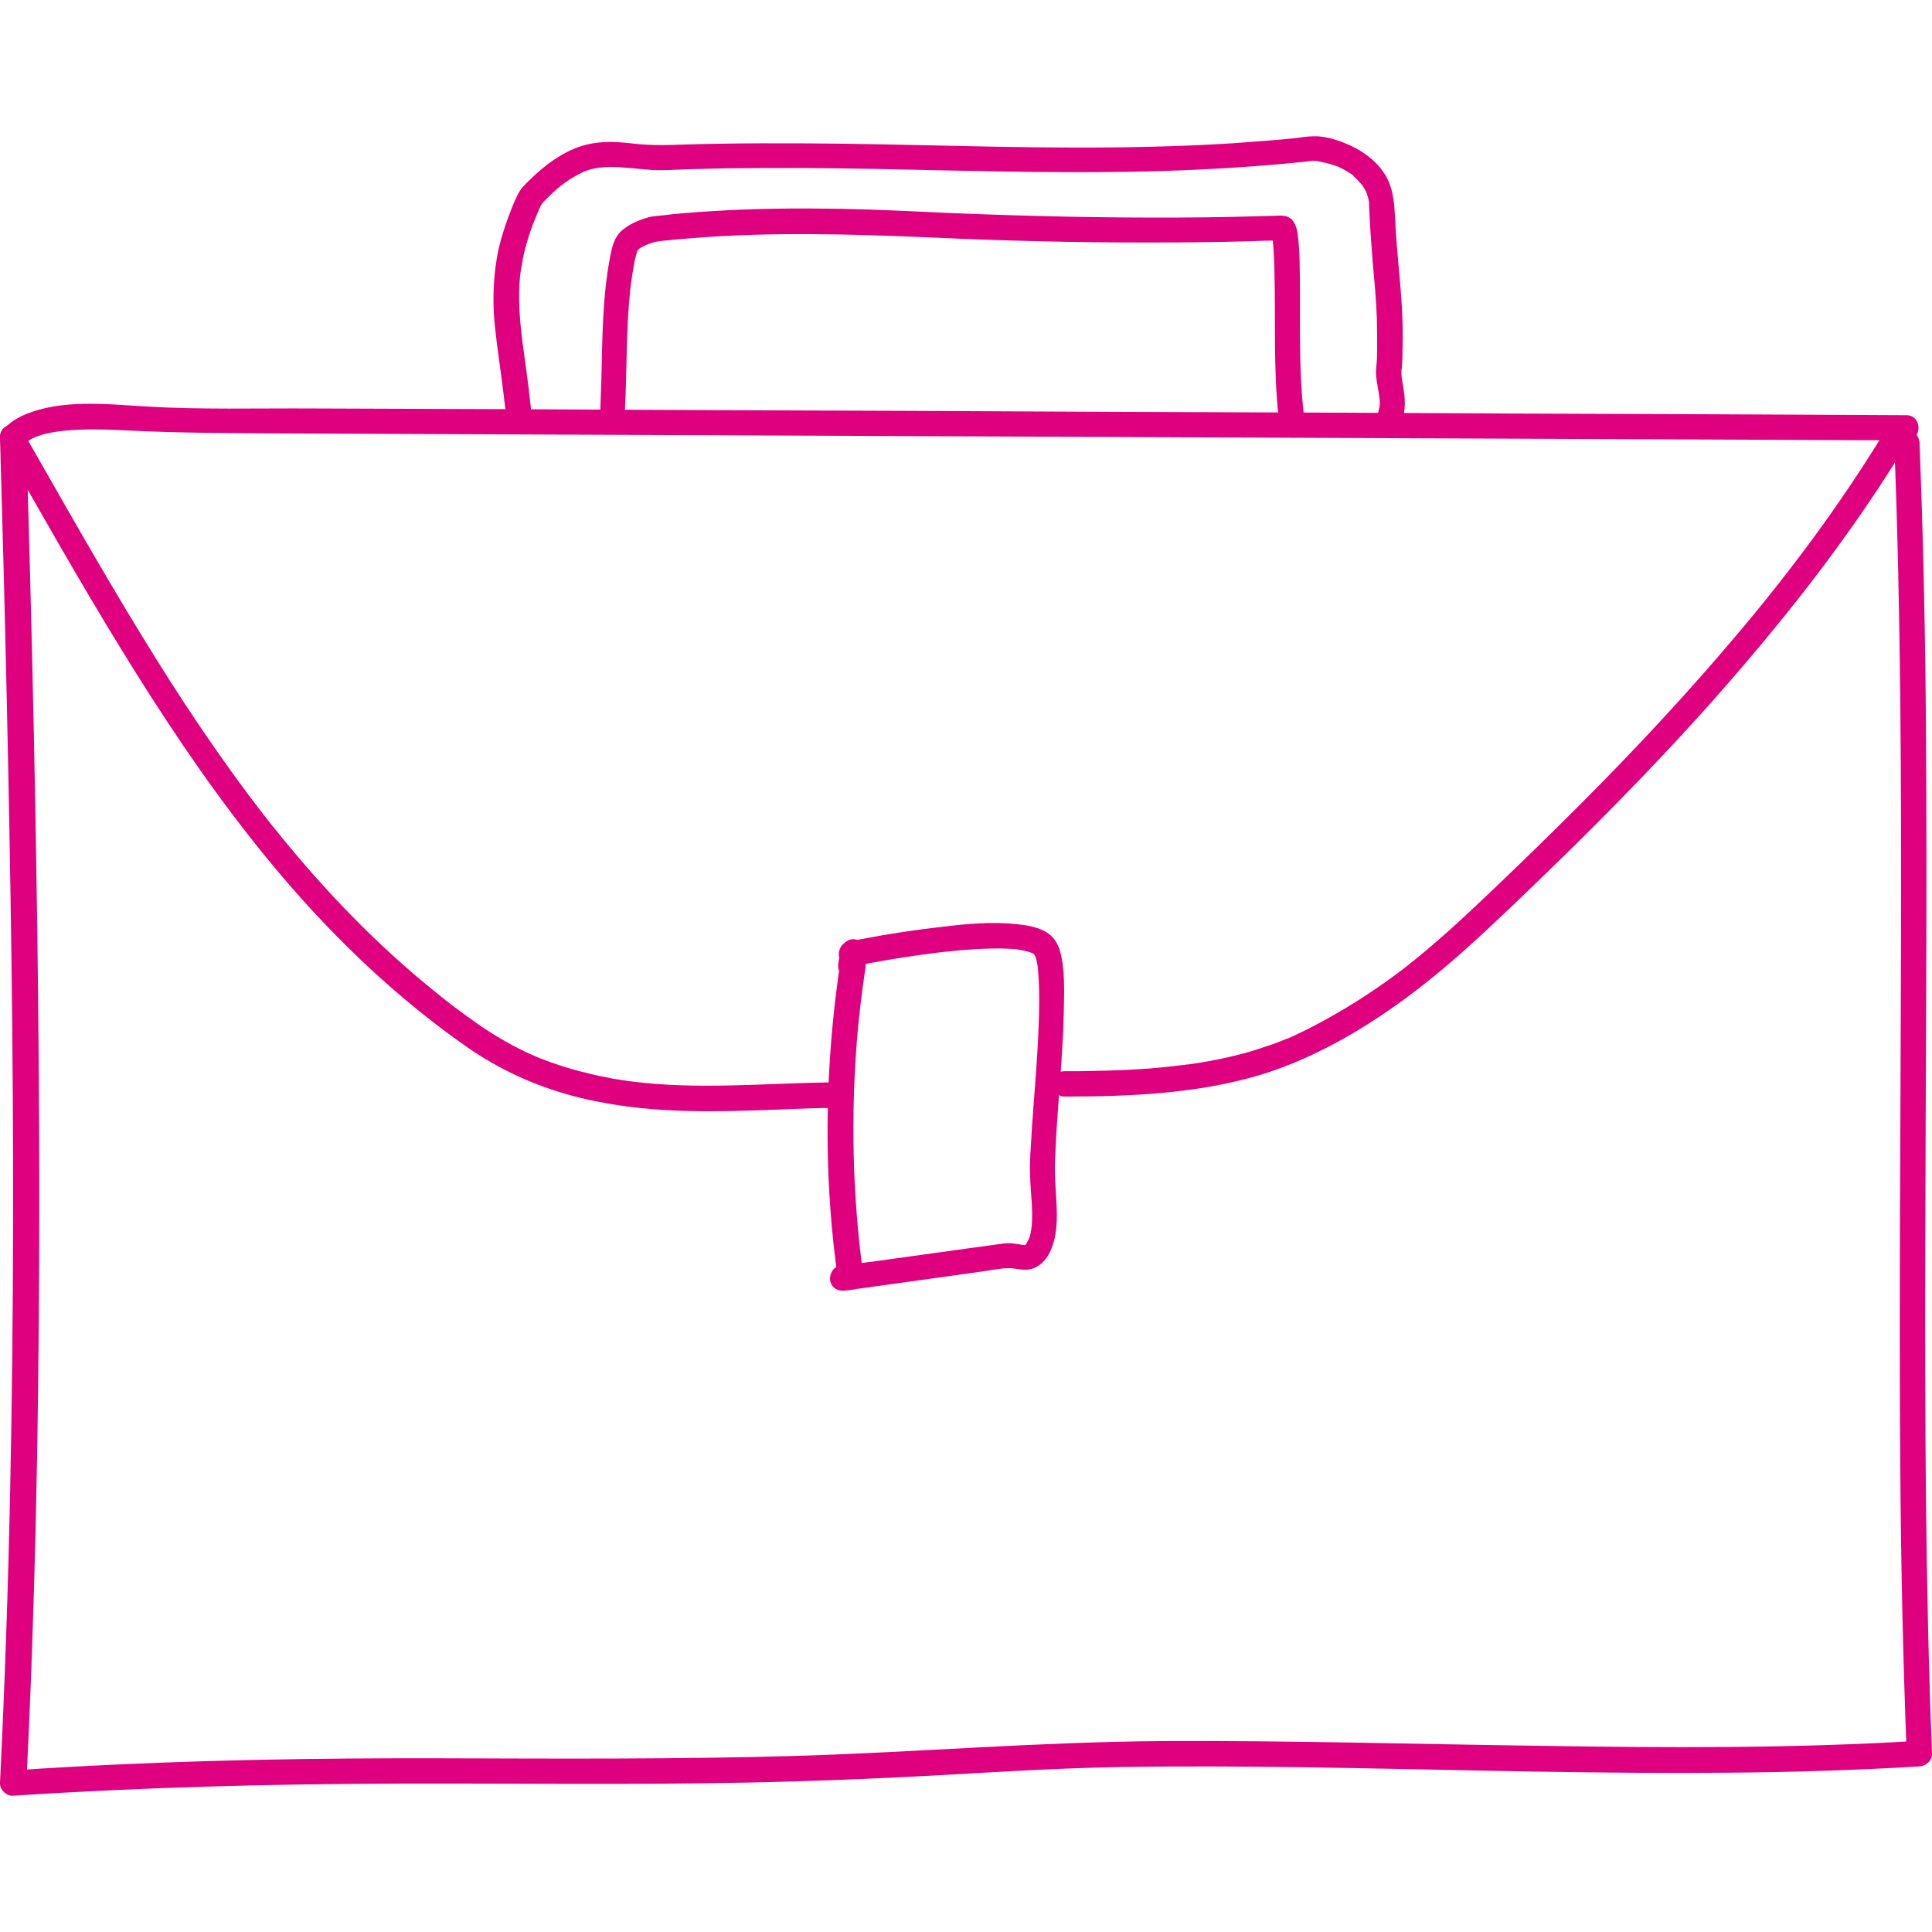 <?xml version="1.0" encoding="utf-8"?>
<!-- Generator: Adobe Illustrator 28.1.0, SVG Export Plug-In . SVG Version: 6.00 Build 0)  -->
<svg version="1.1" id="Laag_2_00000134961772654890672280000007555105373511559302_"
	 xmlns="http://www.w3.org/2000/svg" xmlns:xlink="http://www.w3.org/1999/xlink" x="0px" y="0px" viewBox="0 0 572.8 572.8"
	 style="enable-background:new 0 0 572.8 572.8;" xml:space="preserve">
<style type="text/css">
	.st0{fill:#DE007E;}
</style>
<g id="stramien">
	<path class="st0" d="M0,129.7c1.5,51.6,2.7,103.3,3.4,155C4.1,337.3,4.1,389.8,3,442.4c-0.6,28.8-1.6,57.5-3,86.2
		c-0.1,1.9,1.8,3.9,3.8,3.8c38.1-2.5,76.3-3.5,114.5-3.6c34.4-0.1,68.8,0.4,103.2-0.3c19.7-0.4,39.4-1.2,59.1-2.3
		c17.1-1,34.1-2,51.2-2.3c36.7-0.6,73.4,0.4,110.1,1.1c38,0.7,76.1,1.2,114-0.6c4.4-0.2,8.7-0.4,13.1-0.7c2-0.1,3.8-1.6,3.8-3.8
		c-2-50.2-2.1-100.4-2-150.6c0.1-51.4,0.6-102.8,0.2-154.2c-0.2-27.9-0.8-55.9-1.9-83.8c-0.2-4.8-7.7-4.8-7.5,0
		c2,50.2,2.1,100.4,2,150.6c-0.1,51.4-0.6,102.8-0.2,154.2c0.2,27.9,0.8,55.9,1.9,83.8l3.8-3.8c-37.4,2.3-75,2.1-112.4,1.5
		c-37.3-0.5-74.5-1.6-111.8-1.4c-36.4,0.2-72.7,3.3-109.1,4.4c-34.8,1-69.6,0.8-104.4,0.7c-37.2-0.1-74.4,0.5-111.5,2.6
		c-5.3,0.3-10.6,0.6-15.9,1c1.3,1.3,2.5,2.5,3.8,3.8c2.6-51.6,3.6-103.2,3.8-154.9c0.2-52.6-0.5-105.1-1.6-157.7
		c-0.6-28.8-1.4-57.5-2.2-86.3C7.4,124.9-0.1,124.9,0,129.7L0,129.7L0,129.7z"/>
	<path class="st0" d="M6.4,132.4c3-3.4,8.3-4.2,12.6-4.7c6.1-0.6,12.4-0.4,18.5-0.1c15.3,0.8,30.5,0.8,45.8,0.9
		c39,0.2,77.9,0.3,116.9,0.5c38.9,0.2,77.8,0.3,116.7,0.5c39.1,0.2,78.1,0.3,117.2,0.5c38.9,0.2,77.9,0.3,116.8,0.5
		c4.8,0,9.6,0,14.3,0.1c4.8,0,4.8-7.5,0-7.5c-39.3-0.2-78.5-0.4-117.8-0.5c-39.4-0.2-78.9-0.4-118.3-0.5
		c-39.5-0.2-78.9-0.4-118.4-0.5c-39.3-0.2-78.7-0.4-118-0.5c-16.6-0.1-33.2,0.4-49.7-0.6c-11.5-0.7-24.9-2.2-35.8,2.5
		c-2.3,1-4.4,2.3-6,4.2C-2.1,130.7,3.2,136,6.4,132.4L6.4,132.4L6.4,132.4z"/>
	<path class="st0" d="M0.5,131.6c11.5,20.3,23,40.6,35.2,60.5c11.8,19.2,24.2,38,38.1,55.7c13.3,17,28.1,33,44.5,47
		c4.3,3.7,8.7,7.2,13.2,10.6c4.6,3.4,9.2,6.8,14.2,9.6c10,5.8,21.1,9.7,32.5,11.8c20.6,4,41.5,2.5,62.3,1.8c2.2-0.1,4.4-0.1,6.7-0.1
		c2,0,3.8-1.7,3.8-3.8c-0.1-2-1.6-3.8-3.8-3.8c-20.1,0.2-40.2,2.3-60.2-0.3c-0.8-0.1-0.3,0-0.2,0c-0.4-0.1-0.8-0.1-1.2-0.2
		c-0.7-0.1-1.3-0.2-2-0.3c-1.3-0.2-2.6-0.4-3.9-0.7c-2.7-0.5-5.5-1.2-8.2-1.9c-2.6-0.7-5.2-1.5-7.8-2.4c-2.8-1-4.8-1.8-7.4-3
		c-5.3-2.5-10.4-5.5-15.2-8.9c-4.5-3.2-8.3-6-12.4-9.4c-16.7-13.5-31.7-29-45.3-45.7c-6.8-8.3-13-16.7-19.3-25.7
		S51.8,204.2,46,194.9c-12.2-19.6-23.6-39.6-35-59.6c-1.4-2.5-2.9-5-4.3-7.5c-1-1.8-3.4-2.4-5.1-1.3C0.1,127.5-0.5,129.9,0.5,131.6
		L0.5,131.6L0.5,131.6z"/>
	<path class="st0" d="M255.6,284.8c0.1-0.1,0.2-0.3,0.2-0.4c-0.2,0.6-1.6,1.4-2,1.4h-2c-0.6-0.3-1.1-0.6-1.7-1
		c-0.2-0.2-1.1-3.5-1-2.2c0,0.6,0-0.4,0.1-0.5c-0.1,0.3-0.1,0.7-0.2,1c-0.2,1-0.4,2-0.5,2.9c-0.1,1.9,0.9,3.7,2.8,4.2
		c2.1,0.6,3.8-0.7,4.8-2.4c-2.3-1-4.6-1.9-6.9-2.9c-3.7,24.4-4.8,49.1-3,73.7c0.5,7.1,1.3,14.1,2.3,21.1c0.9-1.5,1.7-3.1,2.6-4.6
		c-0.8,0.1-1.6,0.2-2.3,0.3c-2,0.3-3.1,2.8-2.6,4.6c0.6,2.2,2.6,2.9,4.6,2.6c10.5-1.5,21.1-2.9,31.6-4.4c2.9-0.4,5.7-0.8,8.6-1.2
		c2.7-0.4,5.7-1,8.1-1h1c0.2,0,0.8,0.1-0.1,0c0.5,0.1,1,0.2,1.4,0.2c1.4,0.2,2.6,0.4,4,0.1c2.6-0.5,4.5-2.5,5.7-4.7
		c2.4-4.7,2.4-10.2,2.1-15.4c-0.2-4-0.6-8-0.4-12c0.5-14.8,2.3-29.6,2.6-44.4c0.1-5.8,0.4-12.1-1.1-17.8c-0.7-2.4-2-4.4-4.2-5.7
		c-2.6-1.5-5.7-2-8.6-2.3c-7.4-0.8-15-0.1-22.3,0.8c-8,0.9-15.9,2.1-23.7,3.6c-1.4,0.3-2.8,0.5-4.1,0.8c-2,0.4-3.1,2.8-2.6,4.6
		c0.6,2.1,2.6,3,4.6,2.6c6.7-1.3,13.5-2.5,20.3-3.4c0.3,0,0.6-0.1,0.9-0.1c-0.1,0-0.8,0.1-0.1,0c0.5-0.1,0.9-0.1,1.4-0.2
		c1.1-0.1,2.1-0.3,3.2-0.4c2-0.2,4-0.4,6-0.6c3.7-0.3,7.4-0.5,11.1-0.5c1.6,0,3.2,0.1,4.8,0.2c0.3,0,0.7,0.1,1,0.1
		c0.6,0.1-0.3,0-0.3,0c0.1,0.1,0.4,0.1,0.5,0.1c0.7,0.1,1.3,0.2,2,0.4c0.6,0.1,1.1,0.3,1.6,0.5c0.8,0.3-0.6-0.3-0.1-0.1
		c0.2,0.1,0.5,0.2,0.7,0.4c0.1,0.1,0.4,0.3,0.5,0.3c-0.4-0.1-0.8-0.6-0.2-0.1c0.6,0.5-0.2,0-0.2-0.3c0,0.1,0.2,0.4,0.3,0.5
		c0.1,0.1,0.1,0.3,0.2,0.4c-0.6-0.6-0.3-0.8-0.1-0.2c0.1,0.4,0.3,0.8,0.4,1.3s0.2,1,0.3,1.5c0,0.2,0.1,0.5,0.1,0.7
		c-0.3-1.3,0-0.1,0,0.2c0.3,3,0.4,5.9,0.4,8.9c0,14.7-1.7,29.4-2.5,44.1c-0.2,2.8-0.3,5.6-0.2,8.4c0.1,4.9,0.9,9.8,0.5,14.7
		c0,0.2,0,0.5-0.1,0.7c-0.1,1.2,0.1-0.4,0,0.3c-0.1,0.5-0.2,1-0.3,1.6c-0.1,0.6-0.3,1.1-0.5,1.6c0,0.1-0.3,0.6,0,0
		c-0.1,0.3-0.3,0.6-0.5,0.9l-0.3,0.6c0.3-0.5-0.1,0.1-0.2,0.2c-0.3,0.3-0.7,0.3,0,0c-0.2,0.1-0.7,0.3,0.2-0.1
		c-0.1,0-0.8,0.3-0.2,0.1c0.5-0.2,0,0-0.2,0h-0.5c1,0,0.2,0-0.1,0c-1.1-0.2-2.3-0.4-3.4-0.5c-1.5-0.1-3.1,0.2-4.6,0.4
		c-2.9,0.4-5.9,0.8-8.8,1.2c-8.6,1.2-17.3,2.4-25.9,3.6c-3.7,0.5-7.4,0.9-11.1,1.5c-0.1,0-0.3,0-0.4,0.1c0.7,2.4,1.3,4.8,2,7.2
		c0.8-0.1,1.6-0.2,2.3-0.3c2.2-0.3,2.9-2.8,2.6-4.6c-3.2-23.4-3.7-47.4-1.7-71c0.6-6.7,1.4-13.2,2.4-19.8c0.3-1.8-0.3-3.7-2.2-4.4
		c-1.7-0.7-3.7-0.1-4.7,1.5c-0.1,0.1-0.1,0.3-0.2,0.4c0.7-0.7,0.4-1.2,2-1.4h2c0.6,0.3,1.1,0.6,1.7,1c0.2,0.2,1.1,3.5,1,2.2
		c0-0.6,0,0.4-0.1,0.5c0.1-0.3,0.1-0.7,0.2-1c0.2-1,0.4-2,0.5-2.9c0.1-1.9-0.9-3.7-2.8-4.2c-2.1-0.6-3.8,0.7-4.8,2.4
		c-1,1.7-0.4,4.1,1.3,5.1C252.2,287.2,254.5,286.6,255.6,284.8L255.6,284.8L255.6,284.8z"/>
	<path class="st0" d="M315.6,325.1c19,0,38.6-0.8,57-6.1c14.3-4.2,27.7-11.5,39.9-20c10.1-7,19.4-15,28.4-23.4
		c8.7-8.1,17.2-16.4,25.7-24.7c17.2-17,34-34.5,49.7-52.9c15.6-18.2,30.3-37.2,43.3-57.4c1.6-2.5,3.1-4.9,4.7-7.4
		c1.1-1.7,0.4-4.1-1.3-5.1c-1.8-1-4.1-0.4-5.1,1.3c-12.3,20-26.2,38.8-41.2,56.7c-15.4,18.4-31.7,35.9-48.6,52.8
		c-8.4,8.4-16.8,16.6-25.4,24.8c-8.6,8.2-17.4,16.4-26.7,23.6c-7.2,5.5-15,10.6-23,15c-2.9,1.6-5.8,3.1-8.8,4.5
		c-0.7,0.3-1.4,0.7-2.2,1c-0.2,0.1-0.4,0.2-0.6,0.2c0.9-0.4,0.4-0.2,0.2-0.1c-0.5,0.2-0.9,0.4-1.4,0.6c-1.5,0.6-3.1,1.2-4.7,1.7
		c-7.1,2.5-14.5,4.1-21.9,5.2c-0.5,0.1-1,0.1-1.4,0.2c-1.1,0.2,0.8-0.1-0.3,0c-0.2,0-0.4,0.1-0.7,0.1c-1.1,0.1-2.3,0.3-3.4,0.4
		c-2.4,0.3-4.8,0.5-7.2,0.7c-5.3,0.4-10.7,0.6-16.1,0.7c-3,0.1-6,0.1-9,0.1c-2,0-3.8,1.7-3.8,3.8
		C311.9,323.4,313.5,325.1,315.6,325.1L315.6,325.1L315.6,325.1z"/>
	<path class="st0" d="M415.3,125.5c1.7-3.9,1.3-7.5,0.6-11.6c-0.1-0.4-0.1-0.8-0.2-1.2c0,0-0.2-1.3-0.1-0.6
		c-0.1-0.6-0.1-1.3-0.1-1.9c0-0.4,0-0.7,0.1-1.1c-0.1,1,0.1-1,0.1-1.2c0.1-1.1,0.1-2.3,0.1-3.4c0.2-6.1,0-12.2-0.5-18.3
		c-0.5-6-1.1-12-1.5-18c-0.4-6.1-0.1-12.3-3.8-17.4c-2.9-4-7-6.7-11.6-8.5c-2.8-1.1-6-2-9-1.9c-1.9,0-3.8,0.4-5.7,0.6
		c-2.2,0.2-4.4,0.4-6.6,0.6c-4,0.3-8,0.6-12,0.9c-7.8,0.5-15.7,0.8-23.5,1c-30.8,0.8-61.6-0.5-92.4-0.9c-16-0.2-31.9-0.2-47.9,0.3
		c-3.2,0.1-6.4,0.2-9.6,0c-2.2-0.1-4.3-0.4-6.5-0.6c-4.3-0.4-8.7-0.3-12.8,1c-5.9,1.9-10.9,5.7-15.3,10c-1.5,1.4-2.8,2.7-3.7,4.6
		c-1,2-1.8,4.1-2.6,6.2c-1.2,3.2-2.2,6.5-3,9.8c-1.3,6.2-1.7,12.5-1.4,18.8c0.4,6.3,1.4,12.5,2.2,18.7c0.4,3,0.8,6.1,1.2,9.6
		c0.2,2,1.6,3.8,3.8,3.8c1.9,0,4-1.7,3.8-3.8c-0.4-3.6-0.8-7.2-1.3-10.8c-0.2-1.5-0.4-2.9-0.6-4.4c-0.1-0.8-0.2-1.5-0.3-2.3
		c-0.2-1.2-0.1-0.8-0.3-2c-0.7-5.7-1.2-11.4-0.9-17.2c0.1-1.4,0.2-2.7,0.4-4.1c0.1-1.2-0.1,0.7,0.1-0.5c0.1-0.4,0.1-0.8,0.2-1.1
		c0.1-0.8,0.3-1.5,0.4-2.3c0.7-3.3,1.7-6.6,2.9-9.8c0.6-1.5,1.2-2.9,1.8-4.4c0.4-0.9,0.7-1.5,1.3-2.2c0.7-0.7,1.3-1.3,2-2
		c1.2-1.2,2.5-2.3,3.8-3.3c-0.4,0.3,0.2-0.1,0.3-0.2c0.2-0.2,0.5-0.4,0.7-0.5c0.7-0.5,1.3-0.9,2-1.3c1-0.6,2-1.1,3-1.6
		c-0.9,0.4,0,0,0.2-0.1c0.3-0.1,0.5-0.2,0.8-0.3c0.6-0.2,1.1-0.4,1.7-0.5c0.5-0.1,0.9-0.2,1.4-0.3c0.2,0,0.5-0.1,0.8-0.1
		c0.9-0.2-0.9,0.1,0,0c1-0.1,2-0.2,3-0.2c4.2,0,8.3,0.6,12.5,0.9c3.4,0.2,6.8-0.1,10.2-0.2c3.9-0.1,7.7-0.2,11.6-0.3
		c7.7-0.1,15.4-0.1,23.2-0.1c30,0.2,60,1.5,90,1.2c15.3-0.1,30.7-0.7,45.9-1.9c4.1-0.3,8.1-0.7,12.2-1.1c1.2-0.1,2.4-0.4,3.6-0.3
		c0.2,0,0.5,0,0.7,0.1c1.1,0.1-0.9-0.2,0,0c1.5,0.3,3.1,0.6,4.5,1.1c0.4,0.1,0.8,0.3,1.2,0.4c0.2,0.1,0.4,0.1,0.5,0.2
		c0.8,0.3-0.8-0.4,0,0c0.9,0.4,1.8,0.9,2.6,1.4c0.4,0.3,0.9,0.5,1.3,0.8c0.2,0.1,0.4,0.3,0.6,0.5c-0.8-0.6-0.1-0.1,0,0.1
		c0.8,0.7,1.5,1.5,2.2,2.3c-0.6-0.7-0.1-0.1,0.1,0.1s0.3,0.4,0.5,0.7c0.2,0.4,0.5,0.8,0.7,1.2c0.1,0.3,0.2,0.5,0.4,0.8
		c-0.4-0.9,0,0,0,0.2c0.2,0.6,0.4,1.2,0.5,1.9c0.1,0.3,0.1,0.5,0.1,0.8c0.2,1,0-0.8,0,0.3c0,0.8,0.1,1.7,0.1,2.5
		c0.1,1.9,0.2,3.7,0.3,5.5c0.2,3.1,0.5,6.2,0.7,9.4c0.5,5.4,1,10.8,1.2,16.2c0.1,3.1,0.1,6.3,0.1,9.4c0,2-0.1,3.9-0.3,5.5
		c-0.2,1.7,0.1,3.5,0.4,5.2c0.1,0.8,0.3,1.6,0.4,2.4c0,0.3,0.1,0.5,0.1,0.8c-0.1-0.7,0.1,0.7,0.1,0.6c0.1,0.8,0.1,1.6,0,2.4
		c-0.1,1,0.2-0.4-0.1,0.6c0-0.1-0.4,1.2-0.1,0.6c-0.8,1.9-0.6,4,1.3,5.1C411.8,127.8,414.5,127.4,415.3,125.5L415.3,125.5
		L415.3,125.5z"/>
	<path class="st0" d="M185.3,121.1c0.6-11.5,0.3-23.1,1.5-34.6c0.3-2.9,0.7-5.4,1.2-8.3c0.1-0.6,0.2-1.2,0.4-1.8
		c0.1-0.4,0.2-0.8,0.3-1.2c0.1-0.2,0.4-1.1,0-0.4c0.1-0.2,0.2-0.4,0.3-0.5c-0.3,0.5-0.1,0.1,0,0c0.2-0.2,0.3-0.3,0.5-0.5
		c0.5-0.5-0.2,0.1,0.4-0.3c2.3-1.3,3.8-1.8,6.5-2.1c3-0.3,5.9-0.6,8.9-0.8c23.5-1.9,47.1-1.2,70.7-0.2c21.4,1,42.8,1.5,64.1,1.5
		c10.4,0,20.9-0.1,31.3-0.4c2.4-0.1,4.9-0.2,7.3-0.2h0.8c0.8-0.1,0.1,0-0.5-0.1c-0.5-0.1-1.1-0.5-1.5-0.9l0.1,0.1
		c-0.7-0.7-0.6-0.9-0.4-0.5c-0.2-0.4-0.3-1.1-0.2-0.5c0.1,0.3,0.2,0.6,0.2,0.9c0,0.2,0.1,0.4,0.1,0.6c0.1,0.5-0.1-0.6-0.1-0.6
		c0,0.1,0,0.3,0.1,0.4c0.1,1.1,0.2,2.3,0.3,3.5c0.8,14.8-0.1,29.6,1,44.3c0.1,1.6,0.3,3.2,0.4,4.8c0.2,1.9,1.6,3.8,3.8,3.8
		c1.8-0.1,4-1.7,3.8-3.8c-1.8-15.3-0.9-30.8-1.3-46.1c-0.1-2.7-0.2-5.4-0.6-8.1c-0.4-2.4-1.4-4.8-4-5.1c-1.1-0.2-2.3,0-3.5,0
		c-1.3,0-2.6,0.1-4,0.1c-2.6,0.1-5.3,0.1-7.9,0.2c-5.4,0.1-10.7,0.2-16.1,0.2c-22.2,0.1-44.3-0.4-66.5-1.3
		c-11.3-0.5-22.5-1.1-33.8-1.3c-12.6-0.2-25.2-0.1-37.8,0.7c-3.1,0.2-6.3,0.4-9.4,0.7c-1.6,0.1-3.1,0.3-4.7,0.5
		c-1.7,0.2-3.4,0.2-5,0.7c-2.8,0.8-5.5,2-7.7,3.9c-2.3,2.1-2.8,4.8-3.4,7.7c-2.3,11.9-2.3,24.1-2.6,36.2c-0.1,2.9-0.2,5.8-0.3,8.7
		c-0.1,2,1.8,3.8,3.8,3.8C183.7,124.8,185.2,123.2,185.3,121.1L185.3,121.1L185.3,121.1z"/>
</g>
</svg>
